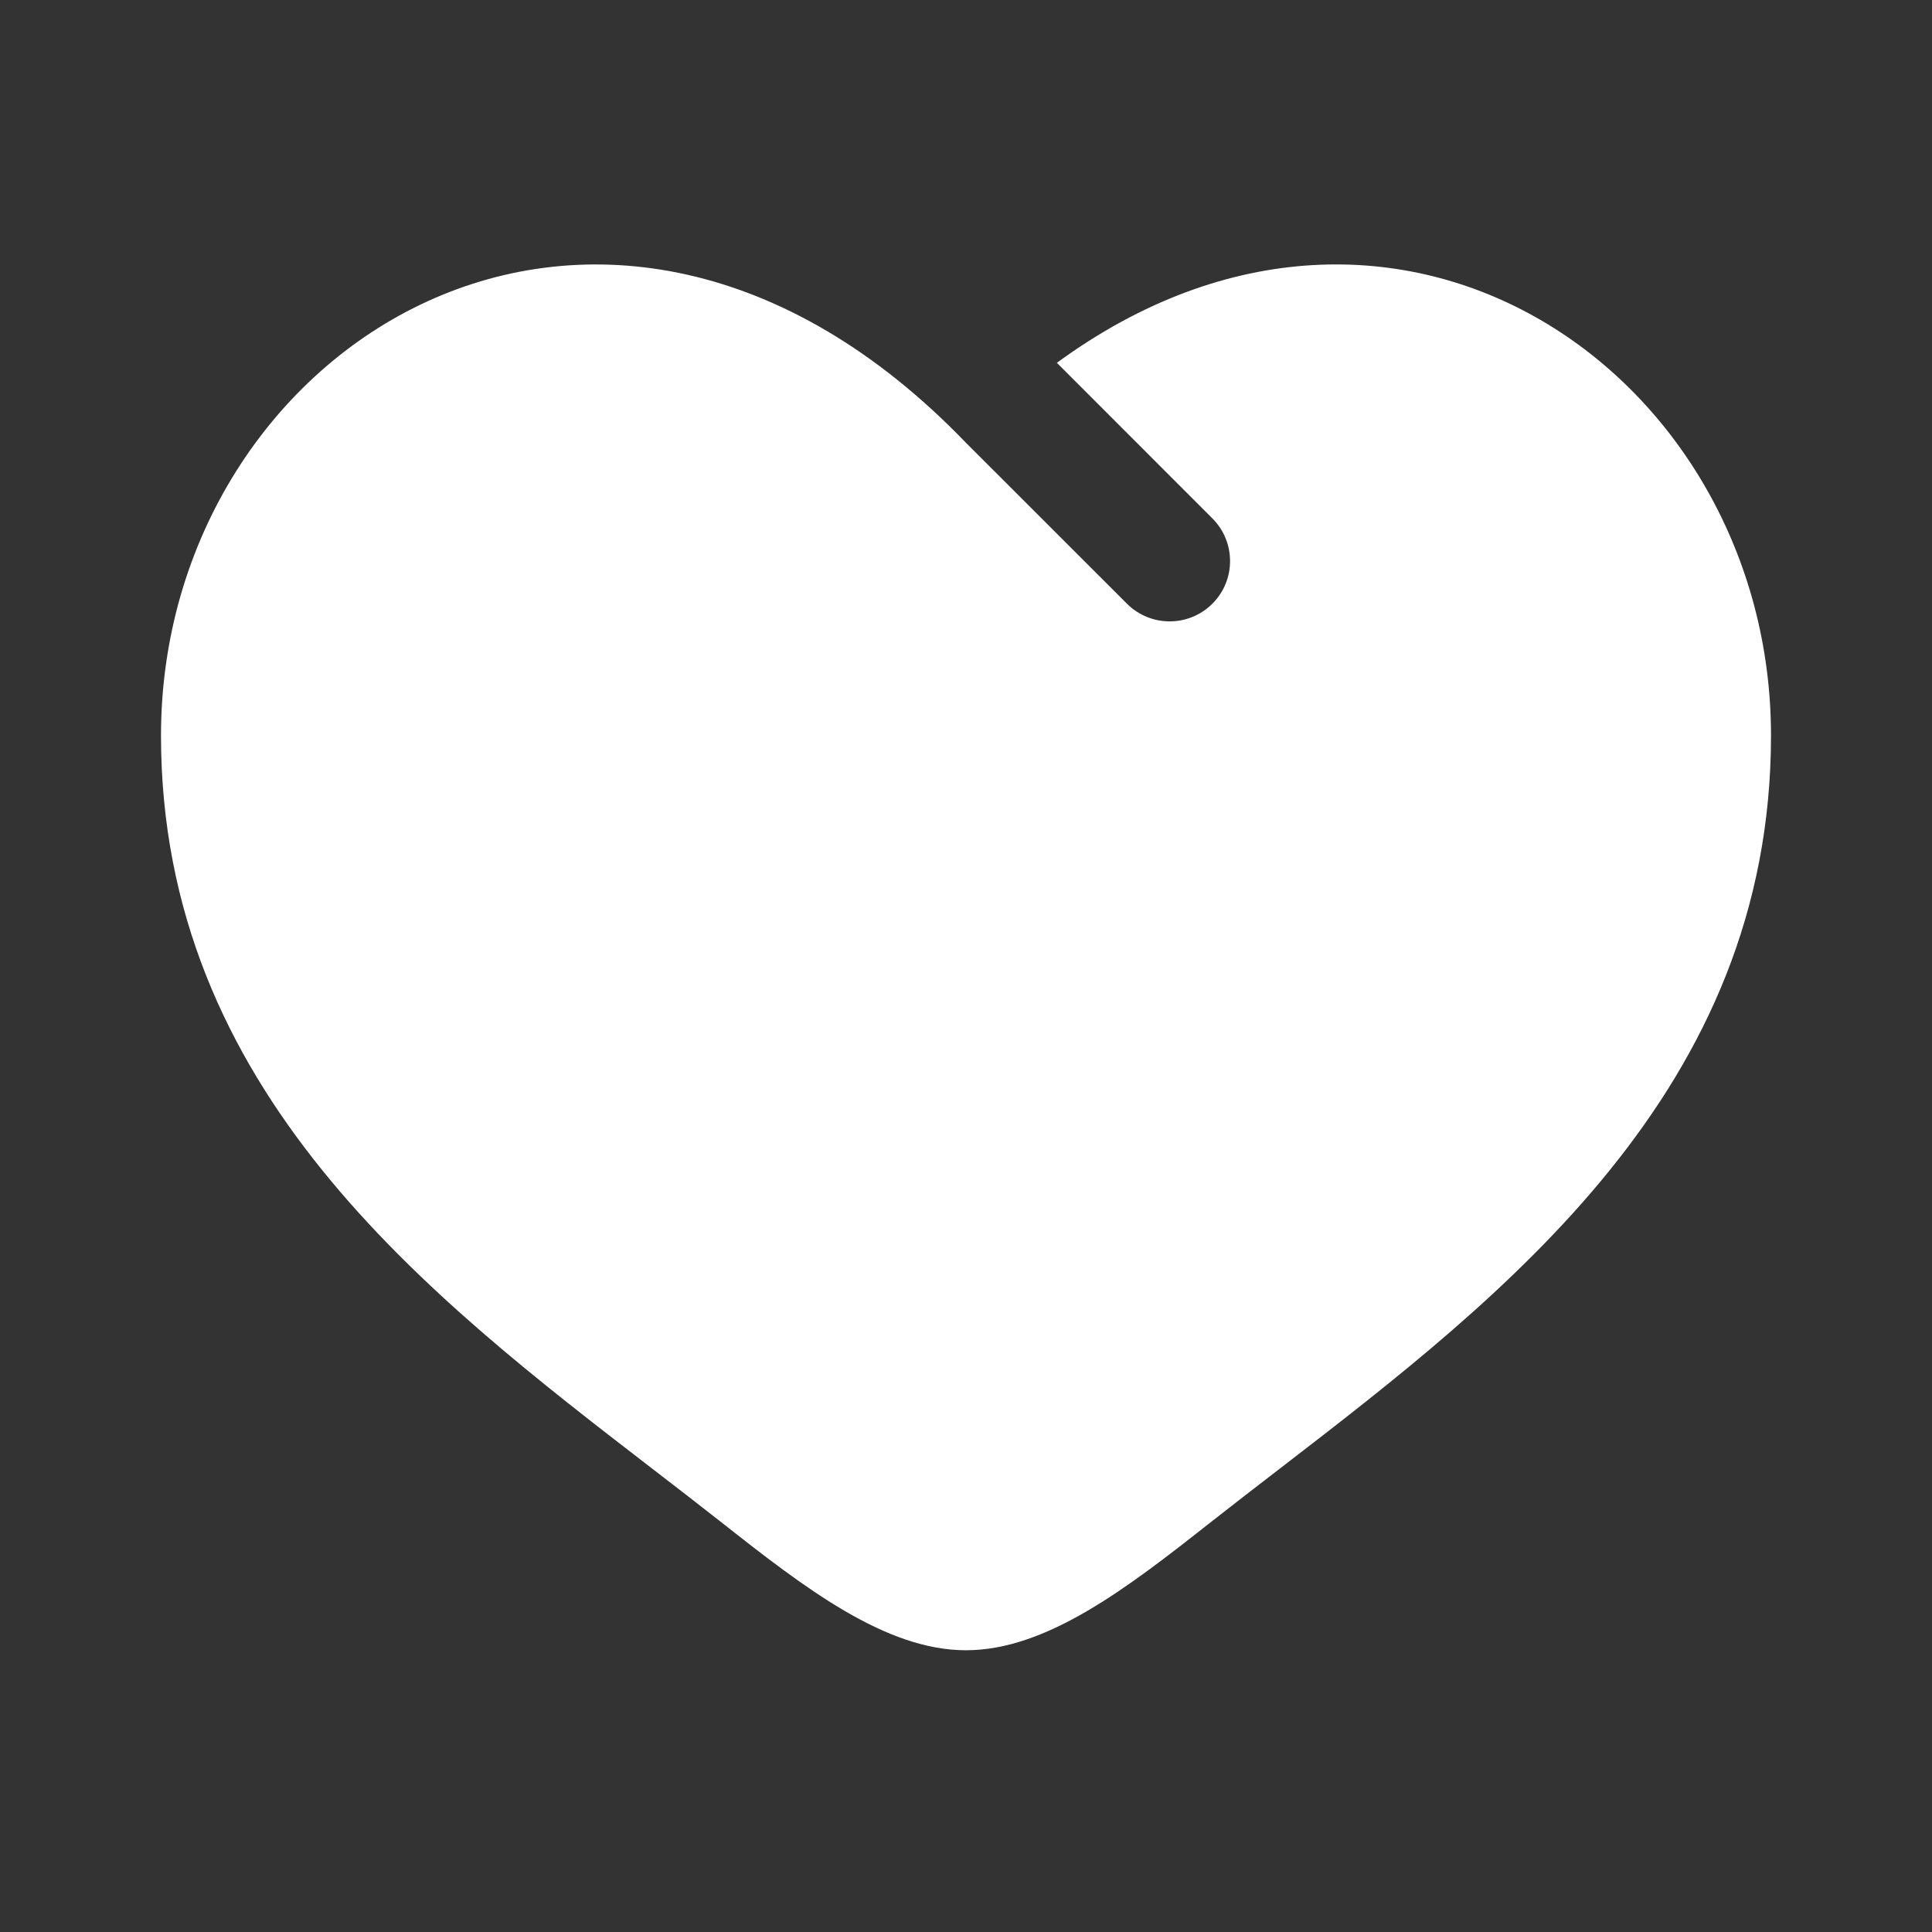 <?xml version="1.0" encoding="UTF-8"?> <svg xmlns="http://www.w3.org/2000/svg" width="24" height="24" viewBox="0 0 24 24" fill="none"><rect x="0" y="0" width="24" height="24" fill="#333333" stroke="none"/><path d="M8.106 18.247C5.298 16.084 2 13.542 2 9.137C2 4.274 7.5 0.826 12 5.501L14 7.5C14.293 7.792 14.768 7.792 15.061 7.499C15.354 7.206 15.353 6.732 15.06 6.439L13.129 4.507C17.369 1.403 22 4.675 22 9.137C22 13.542 18.702 16.084 15.894 18.247C15.602 18.472 15.315 18.693 15.038 18.911C14 19.73 13 20.5 12 20.5C11 20.5 10 19.73 8.962 18.911C8.685 18.693 8.398 18.472 8.106 18.247Z" fill="white"></path></svg> 
